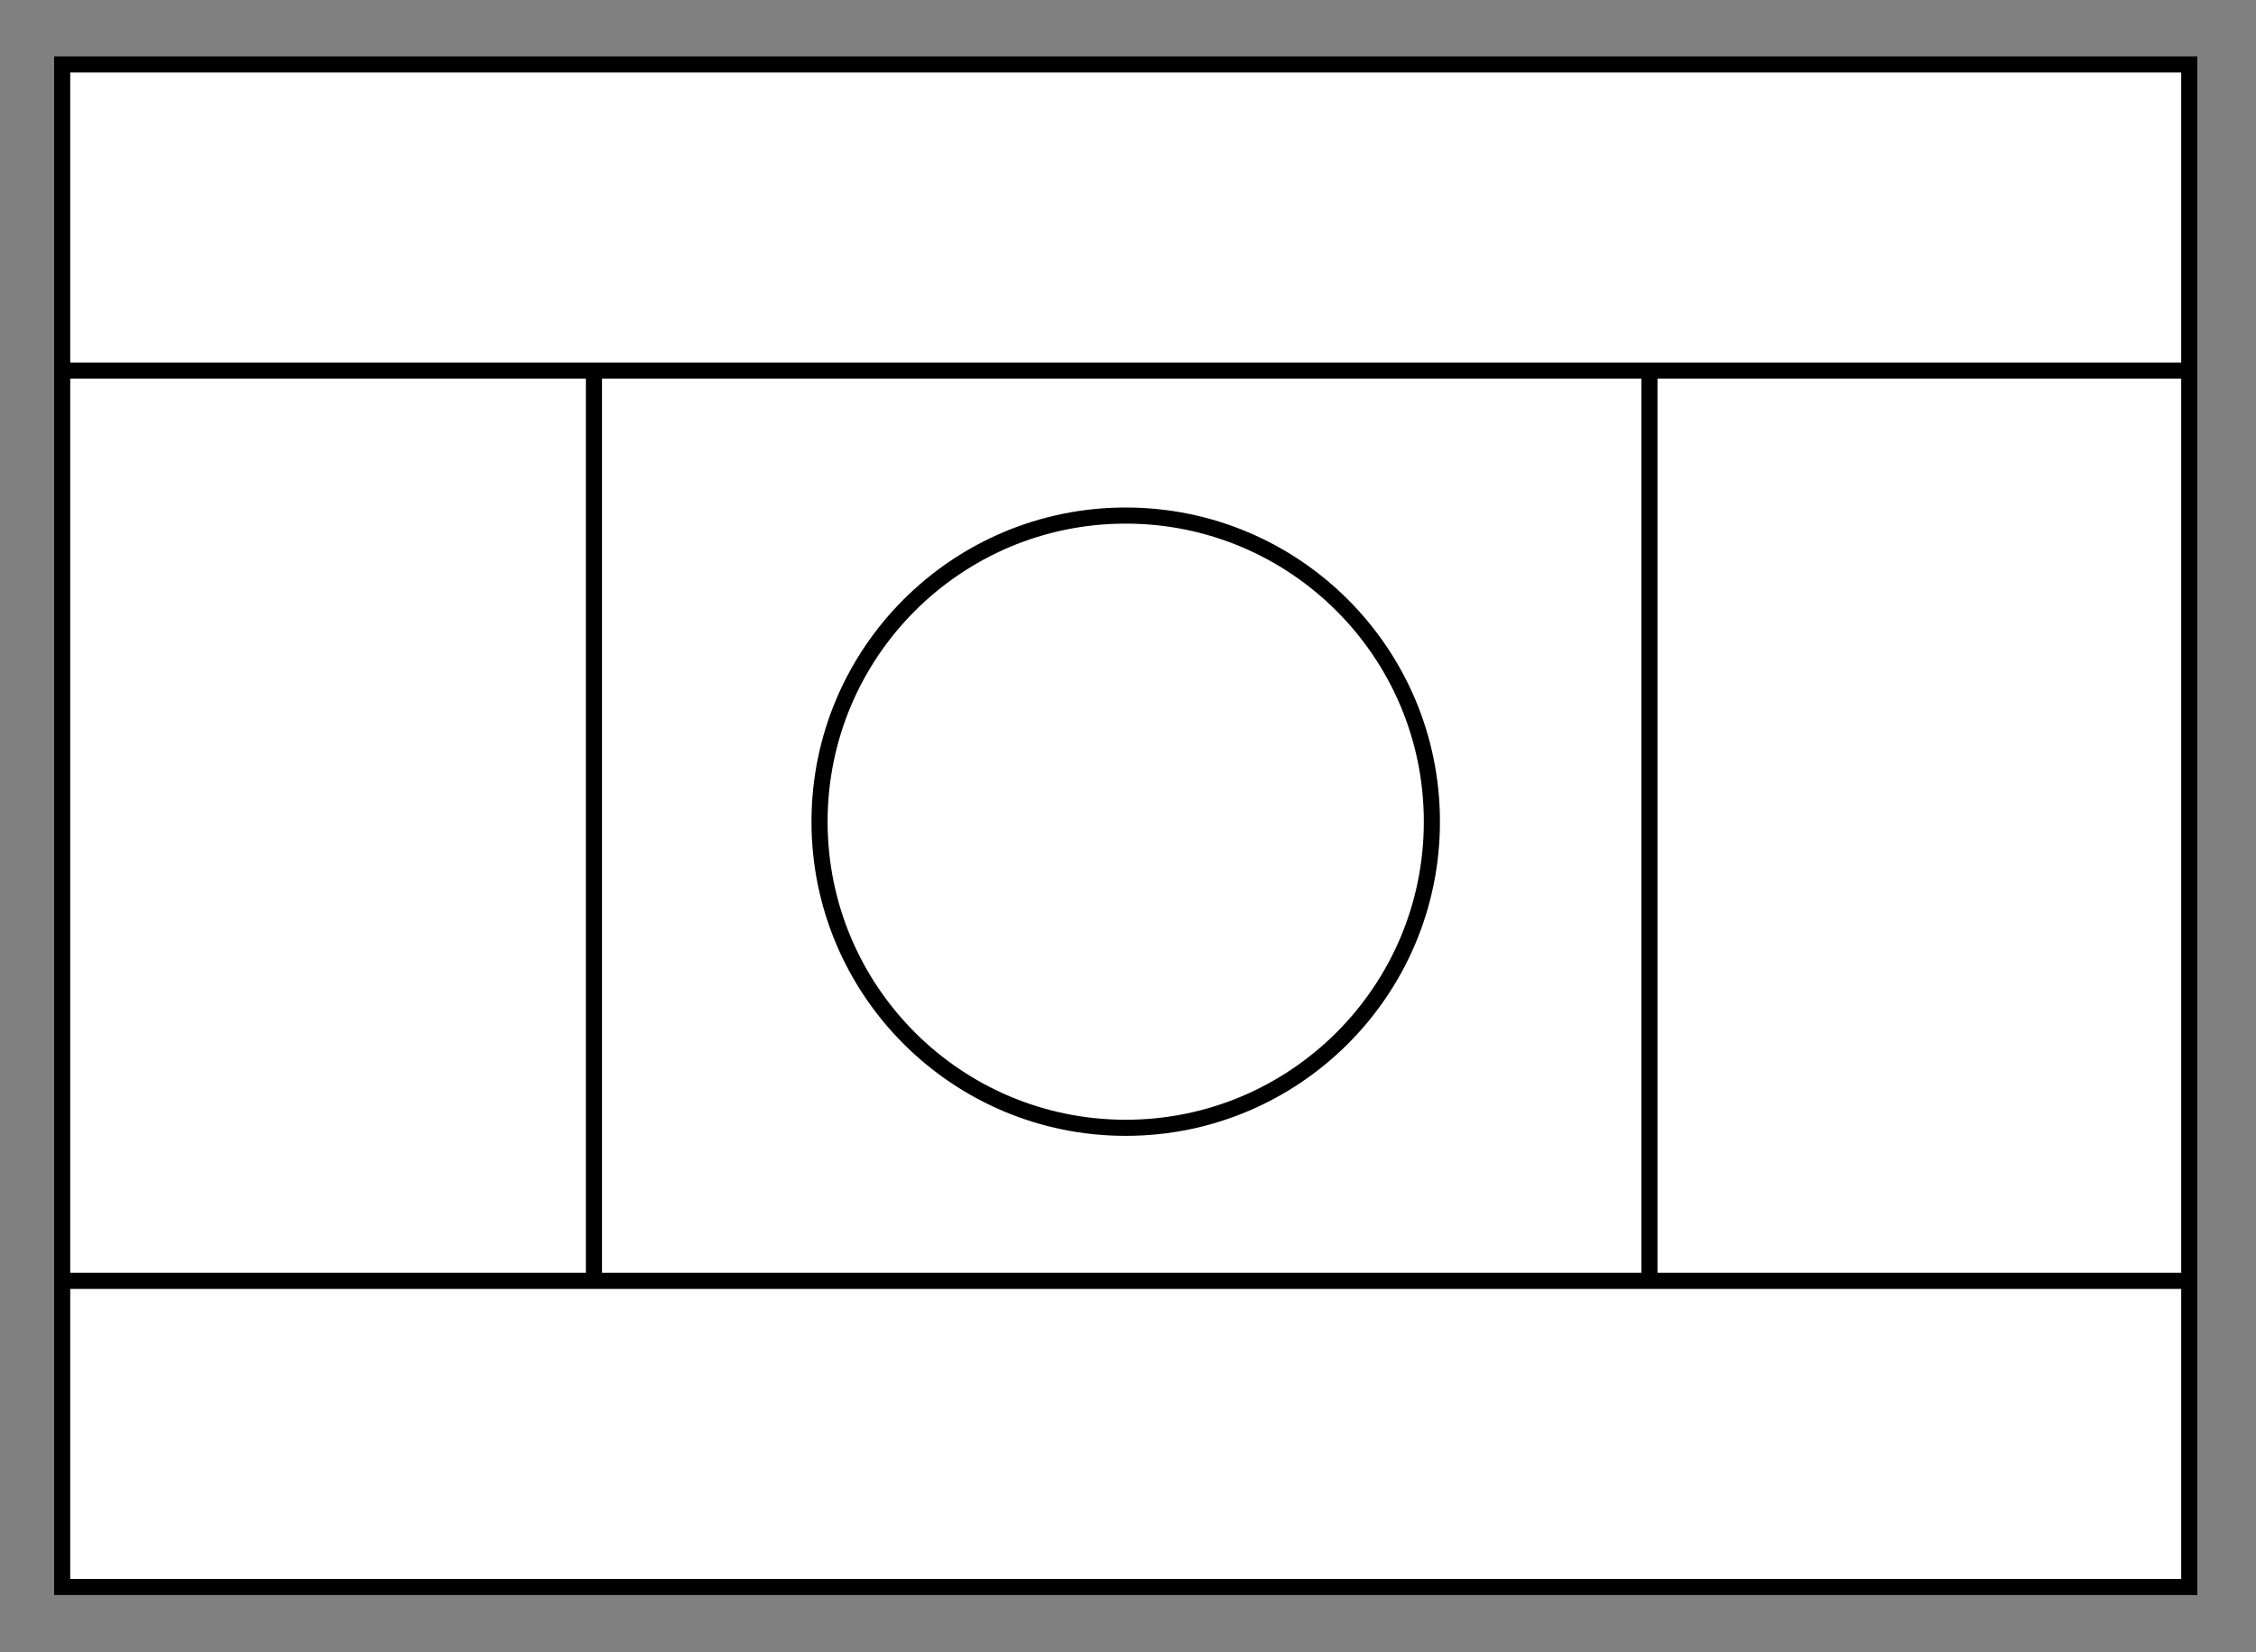 <?xml version="1.0" encoding="UTF-8" standalone="no"?>
<svg xmlns="http://www.w3.org/2000/svg" xmlns:xlink="http://www.w3.org/1999/xlink" xmlns:serif="http://www.serif.com/" width="100%" height="100%" viewBox="0 0 875 641" version="1.1" xml:space="preserve" style="fill-rule:evenodd;clip-rule:evenodd;stroke-miterlimit:8;">
  <rect x="0" y="0" width="875" height="641" fill="#808080" stroke="none"/>
  <g id="Matte-135">
    <rect x="24.114" y="25" width="825" height="590.625" style="fill:#fff;stroke:#000;stroke-width:6.25px;"></rect>
    <path d="M317.864,318.75c0,-65.584 53.166,-118.75 118.75,-118.75c65.584,0 118.75,53.166 118.75,118.75c0,65.584 -53.166,118.75 -118.75,118.75c-65.584,0 -118.75,-53.166 -118.75,-118.75Z" style="fill:#fff;stroke:#000;stroke-width:6.25px;"></path>
    <path d="M24.114,143.75l826.772,0" style="fill:none;stroke:#000;stroke-width:6.25px;"></path>
    <path d="M24.114,496.875l826.772,0" style="fill:none;stroke:#000;stroke-width:6.25px;"></path>
    <path d="M230.364,143.75l0,353.259" style="fill:none;stroke:#000;stroke-width:6.25px;"></path>
    <path d="M639.739,143.75l0,353.259" style="fill:none;stroke:#000;stroke-width:6.25px;"></path>
  </g>
</svg>
